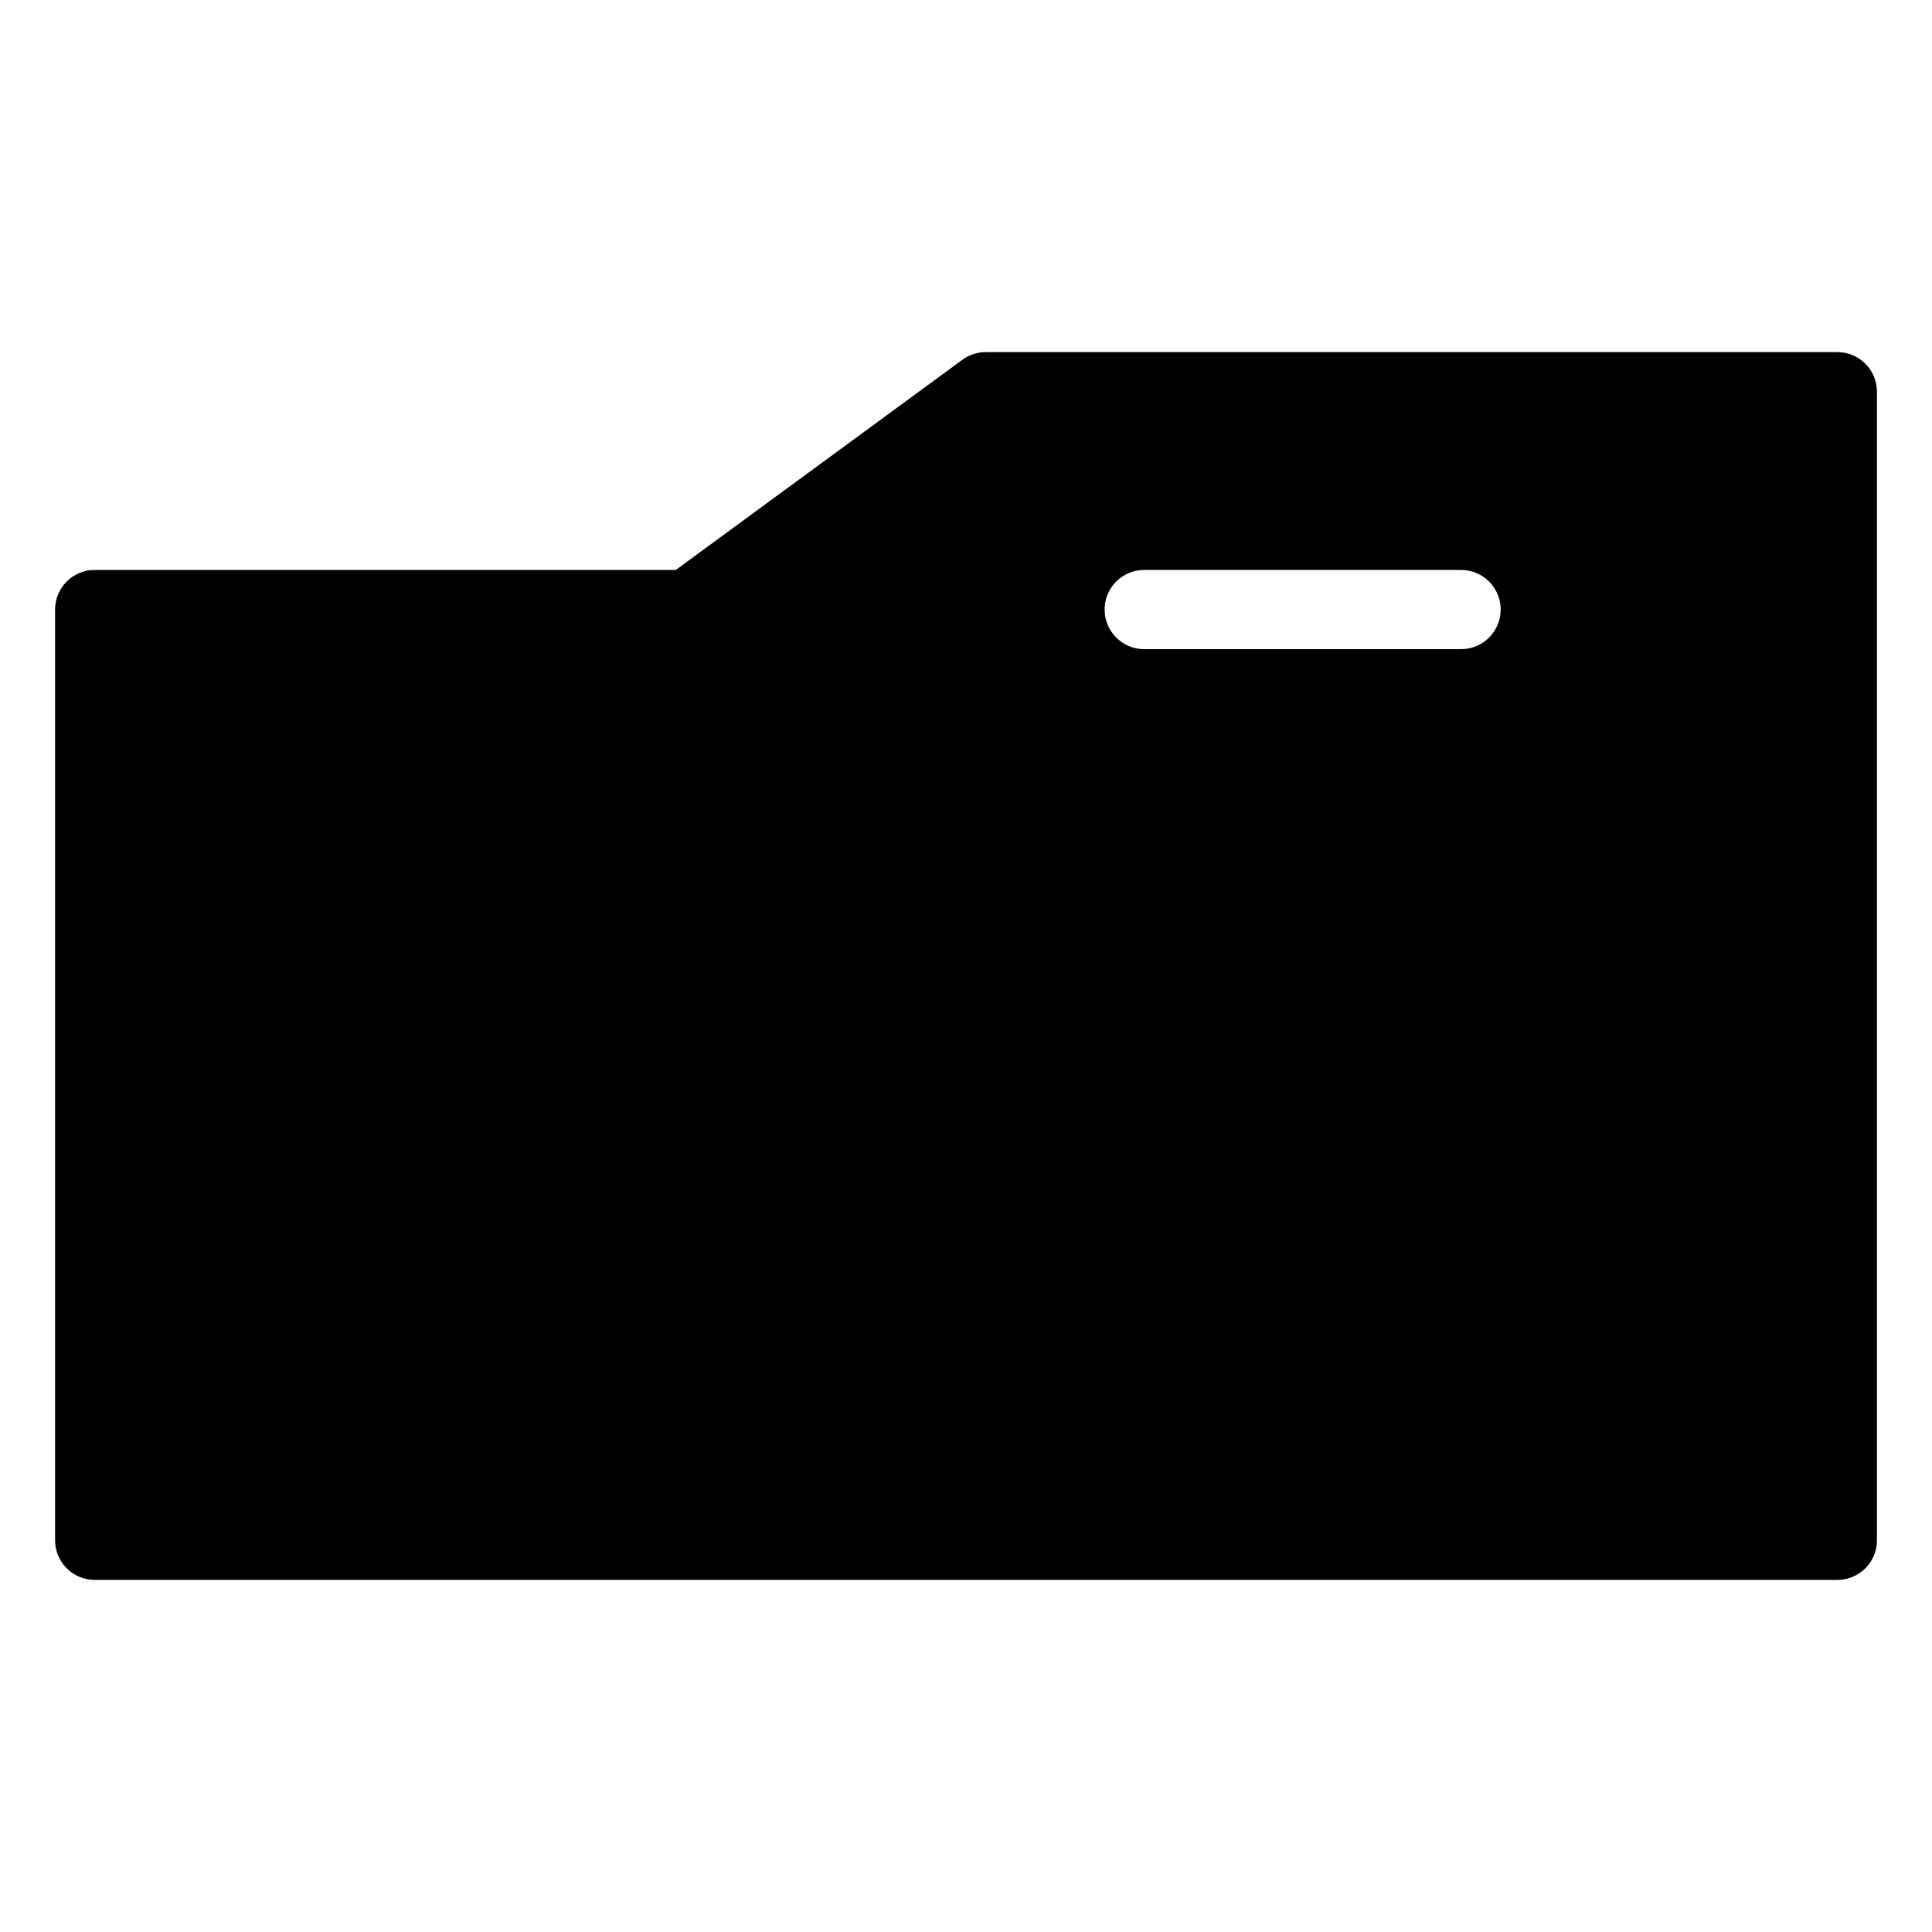 <?xml version="1.0" encoding="UTF-8"?>
<!-- Uploaded to: SVG Repo, www.svgrepo.com, Generator: SVG Repo Mixer Tools -->
<svg fill="#000000" width="800px" height="800px" version="1.1" viewBox="144 144 512 512" xmlns="http://www.w3.org/2000/svg">
 <path d="m630.91 237.31h-225.66c-2.231 0-4.406 0.715-6.207 2.035l-75.949 55.695h-154c-5.797 0-10.496 4.699-10.496 10.496v246.66c0 2.785 1.105 5.453 3.074 7.422s4.637 3.074 7.422 3.074h461.82c2.785 0 5.453-1.105 7.422-3.074s3.074-4.637 3.074-7.422v-304.39c0-2.781-1.105-5.453-3.074-7.422s-4.637-3.074-7.422-3.074zm-99.711 78.723h-83.969c-5.797 0-10.496-4.699-10.496-10.496s4.699-10.496 10.496-10.496h83.969c5.797 0 10.496 4.699 10.496 10.496s-4.699 10.496-10.496 10.496z"/>
</svg>